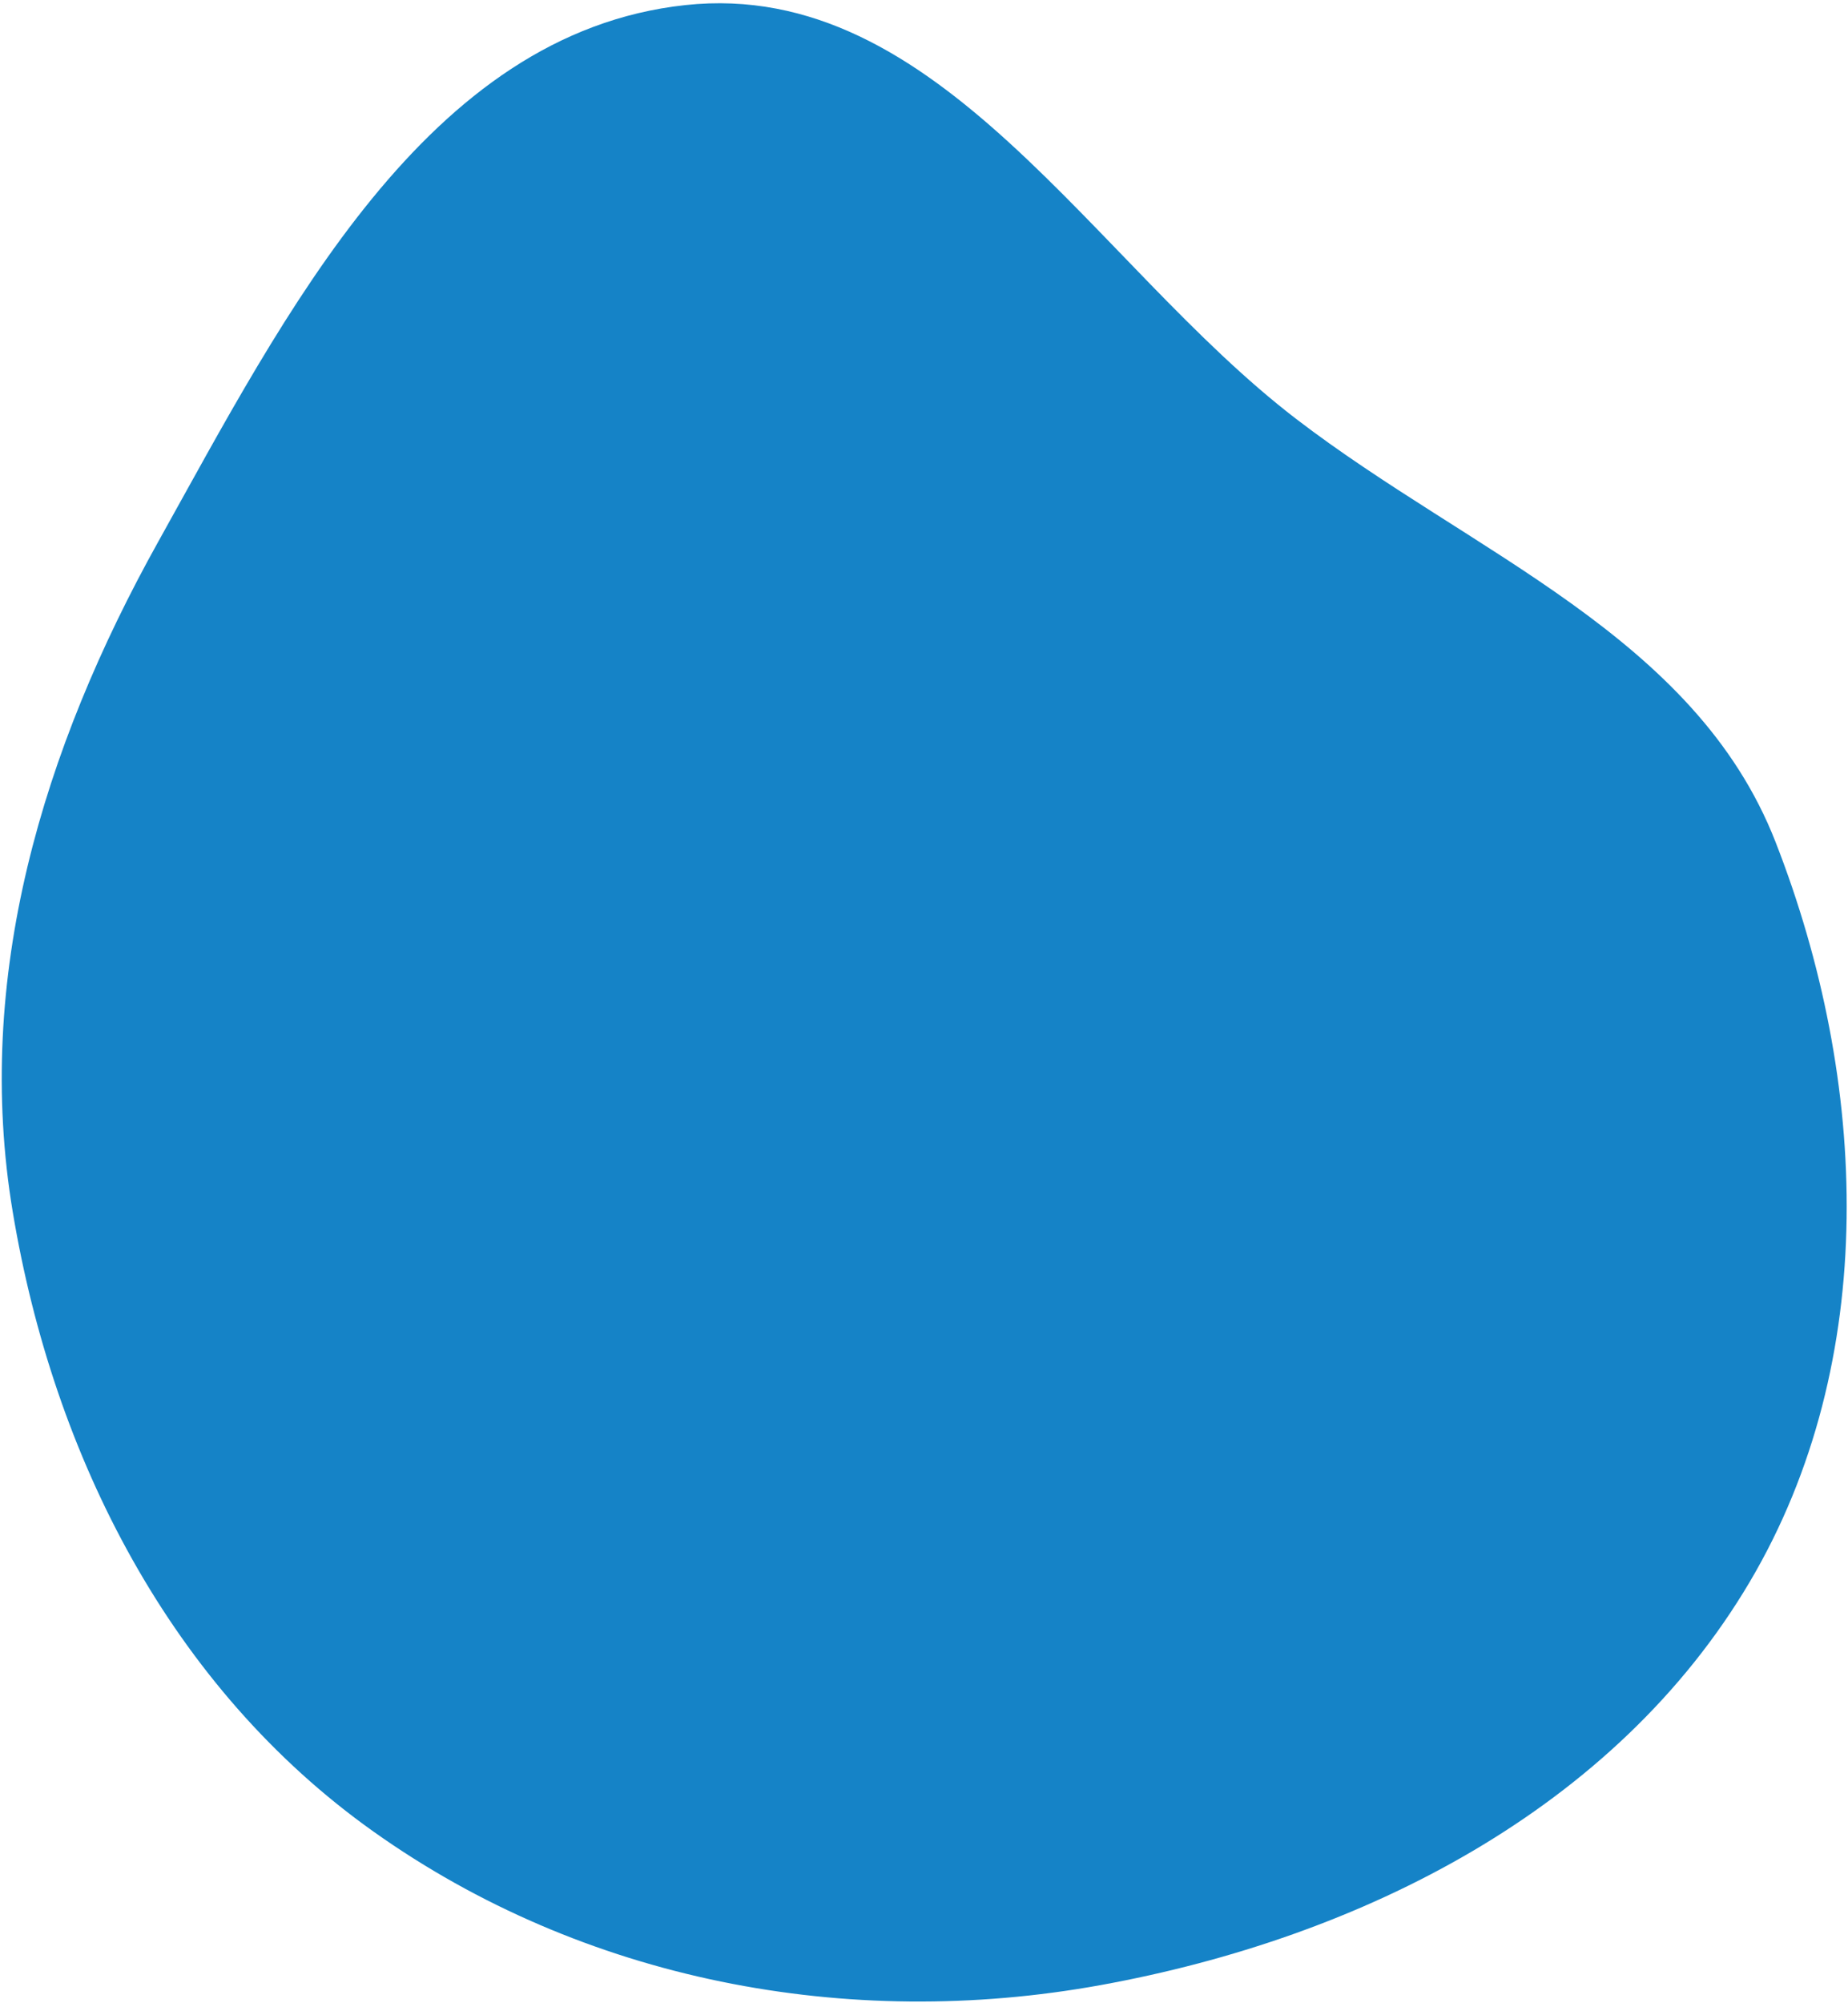 <svg width="549" height="595" viewBox="0 0 549 595" fill="none" xmlns="http://www.w3.org/2000/svg">
<path fill-rule="evenodd" clip-rule="evenodd" d="M384.984 124.363C437.224 164.452 503.524 188.749 527.481 250.086C555.186 321.021 558.595 404.146 519.871 469.718C479.856 537.475 404.416 575.516 326.992 589.577C251.71 603.249 173.326 588.291 110.948 543.982C50.799 501.256 15.941 432.77 3.793 359.997C-7.831 290.366 12.634 222.572 47 160.906C84.689 93.276 126.596 9.836 203.57 1.513C279.051 -6.648 324.754 78.141 384.984 124.363Z" fill="#1583C7"/>
</svg>
